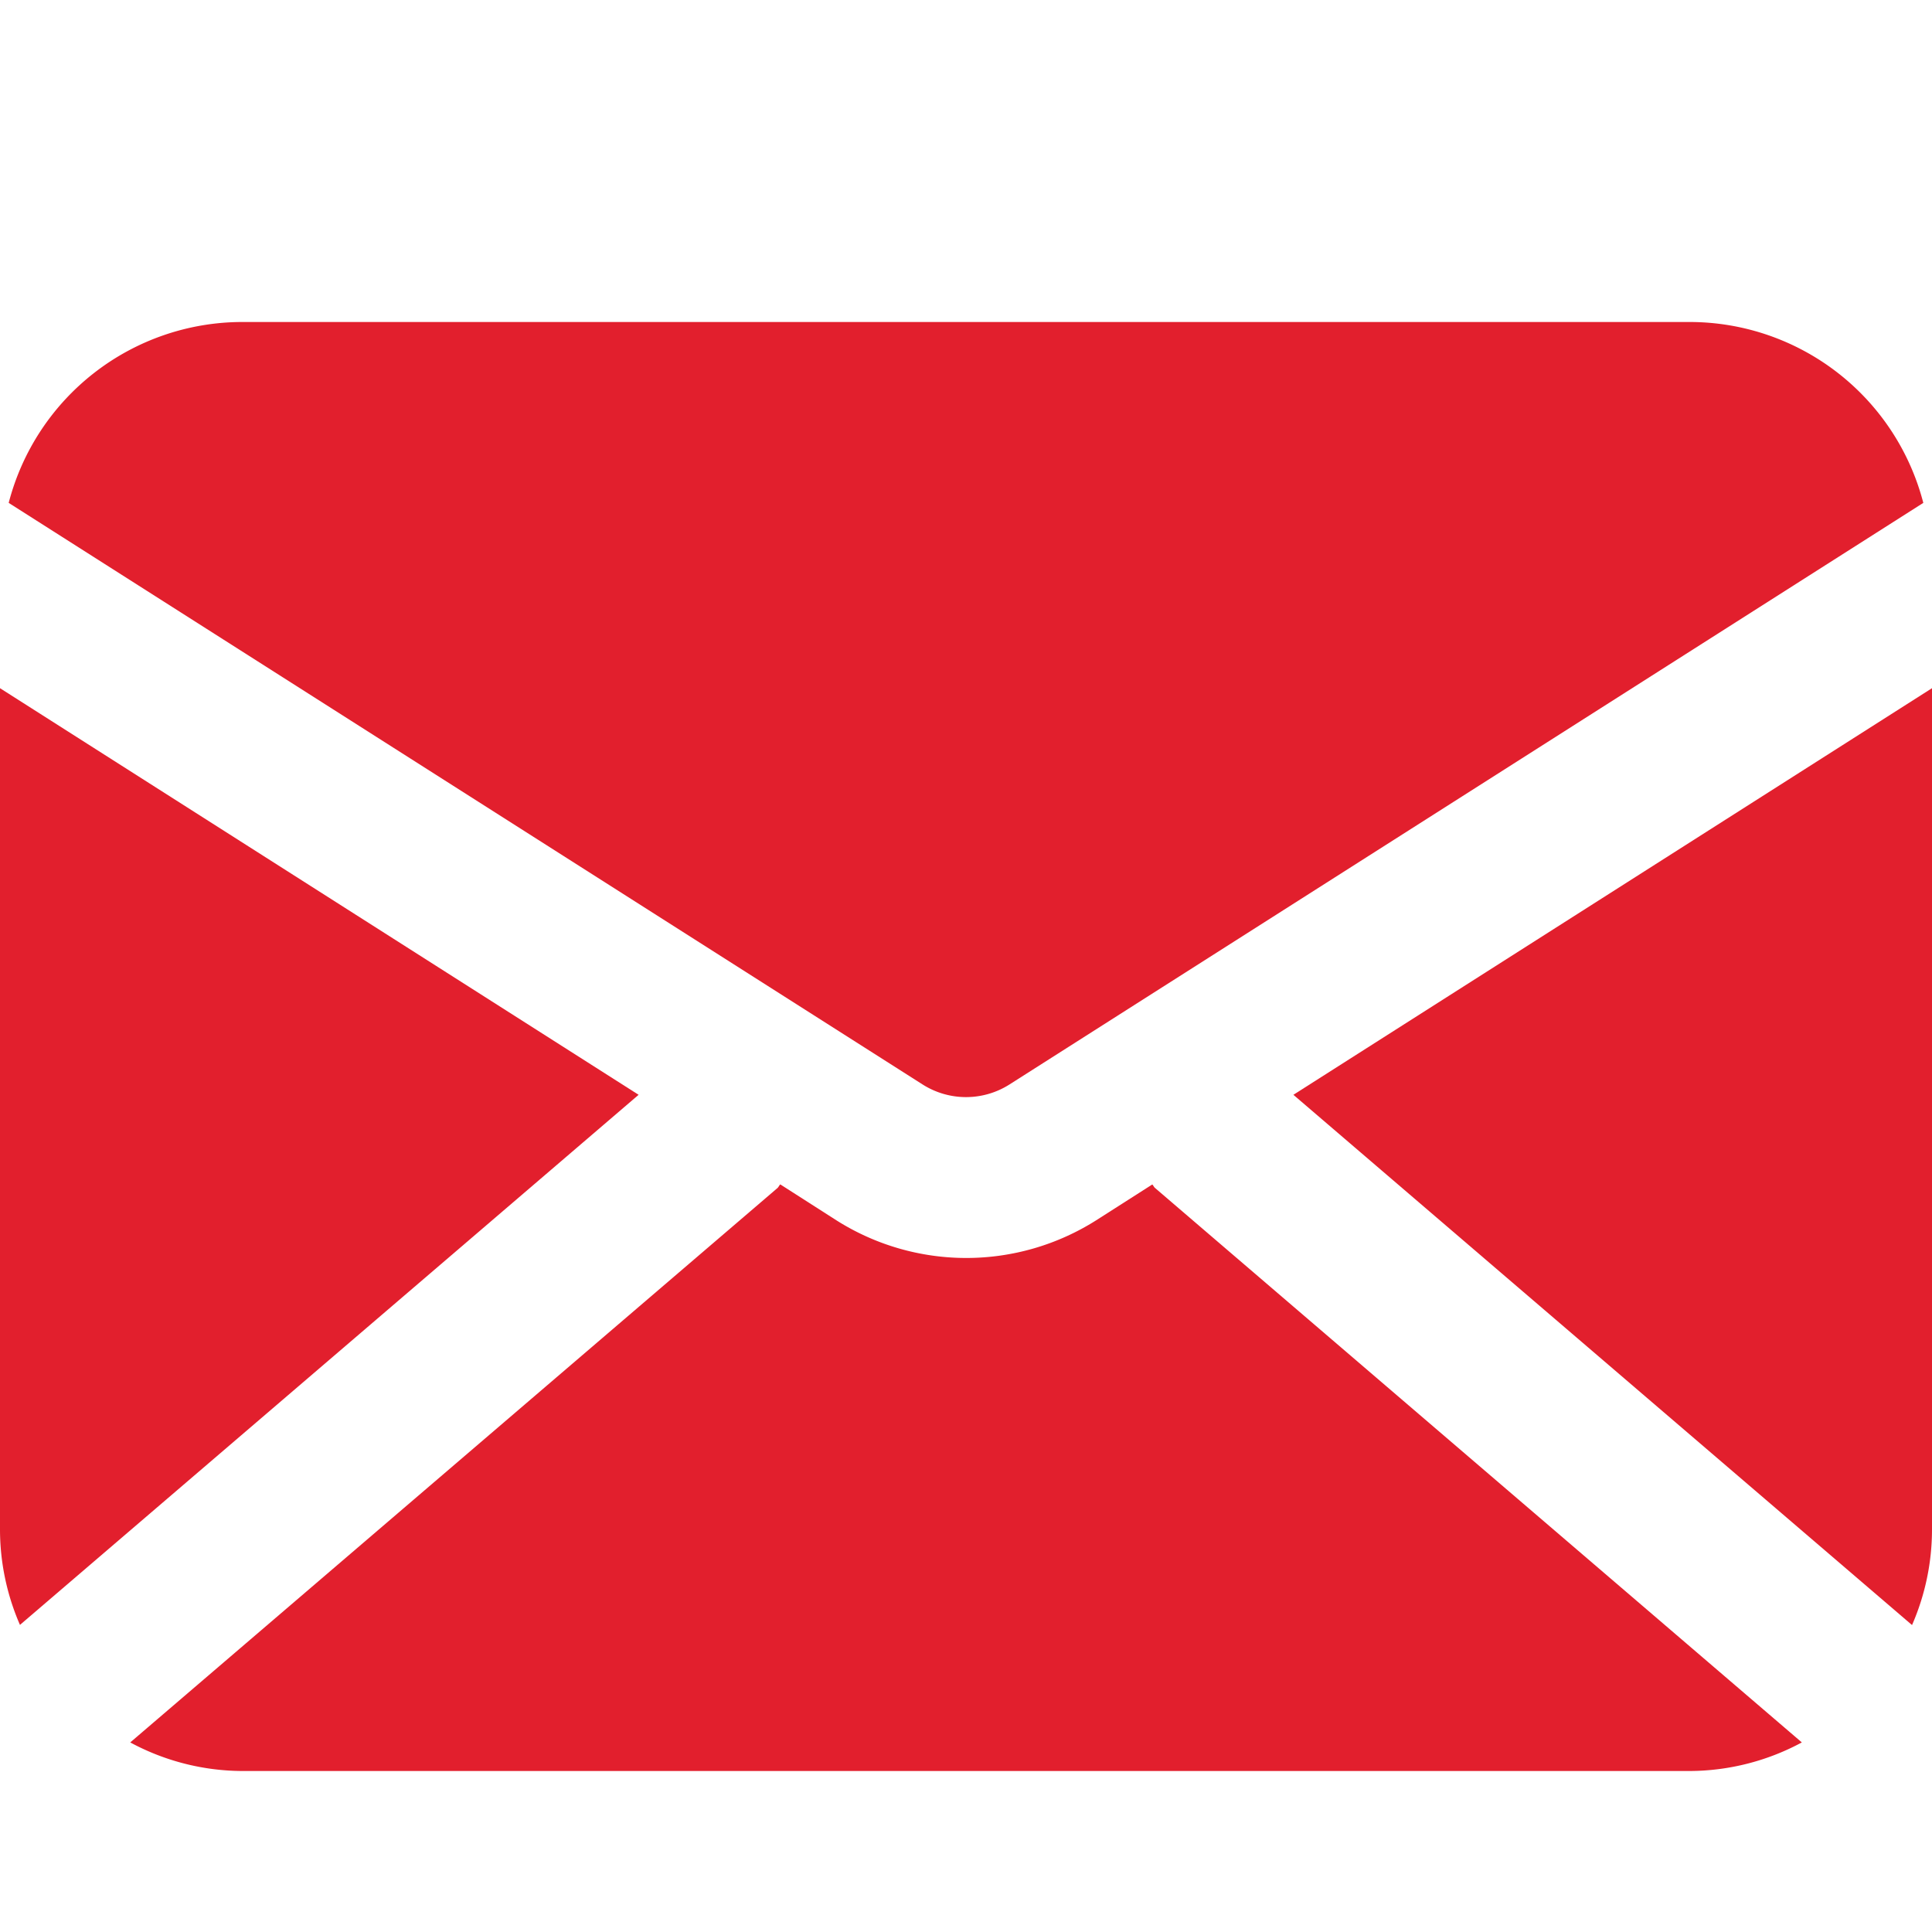 <?xml version="1.0" ?><svg viewBox="0 0 24 24" xmlns="http://www.w3.org/2000/svg"><g data-name="8. Mail" id="_8._Mail">
<path style="fill:#E21F2D;" d="M16.067,13.6l7.685,6.587A2.968,2.968,0,0,0,24,19V8.549Z"/>
<path style="fill:#E21F2D;" d="M12.538,13.473,23.892,6.247A3,3,0,0,0,21,4H3A3,3,0,0,0,.108,6.247l11.355,7.226A1.006,1.006,0,0,0,12.538,13.473Z"/>
<path style="fill:#E21F2D;" d="M0,8.549V19a2.968,2.968,0,0,0,.248,1.185L7.933,13.6Z"/>
<path style="fill:#E21F2D;" d="M14.314,14.714l-.7.447a3.016,3.016,0,0,1-3.221,0l-.7-.448c-.015.014-.021.033-.036.046L1.618,21.645A2.953,2.953,0,0,0,3,22H21a2.957,2.957,0,0,0,1.383-.355L14.35,14.759C14.334,14.746,14.328,14.727,14.314,14.714Z"/></g></svg>